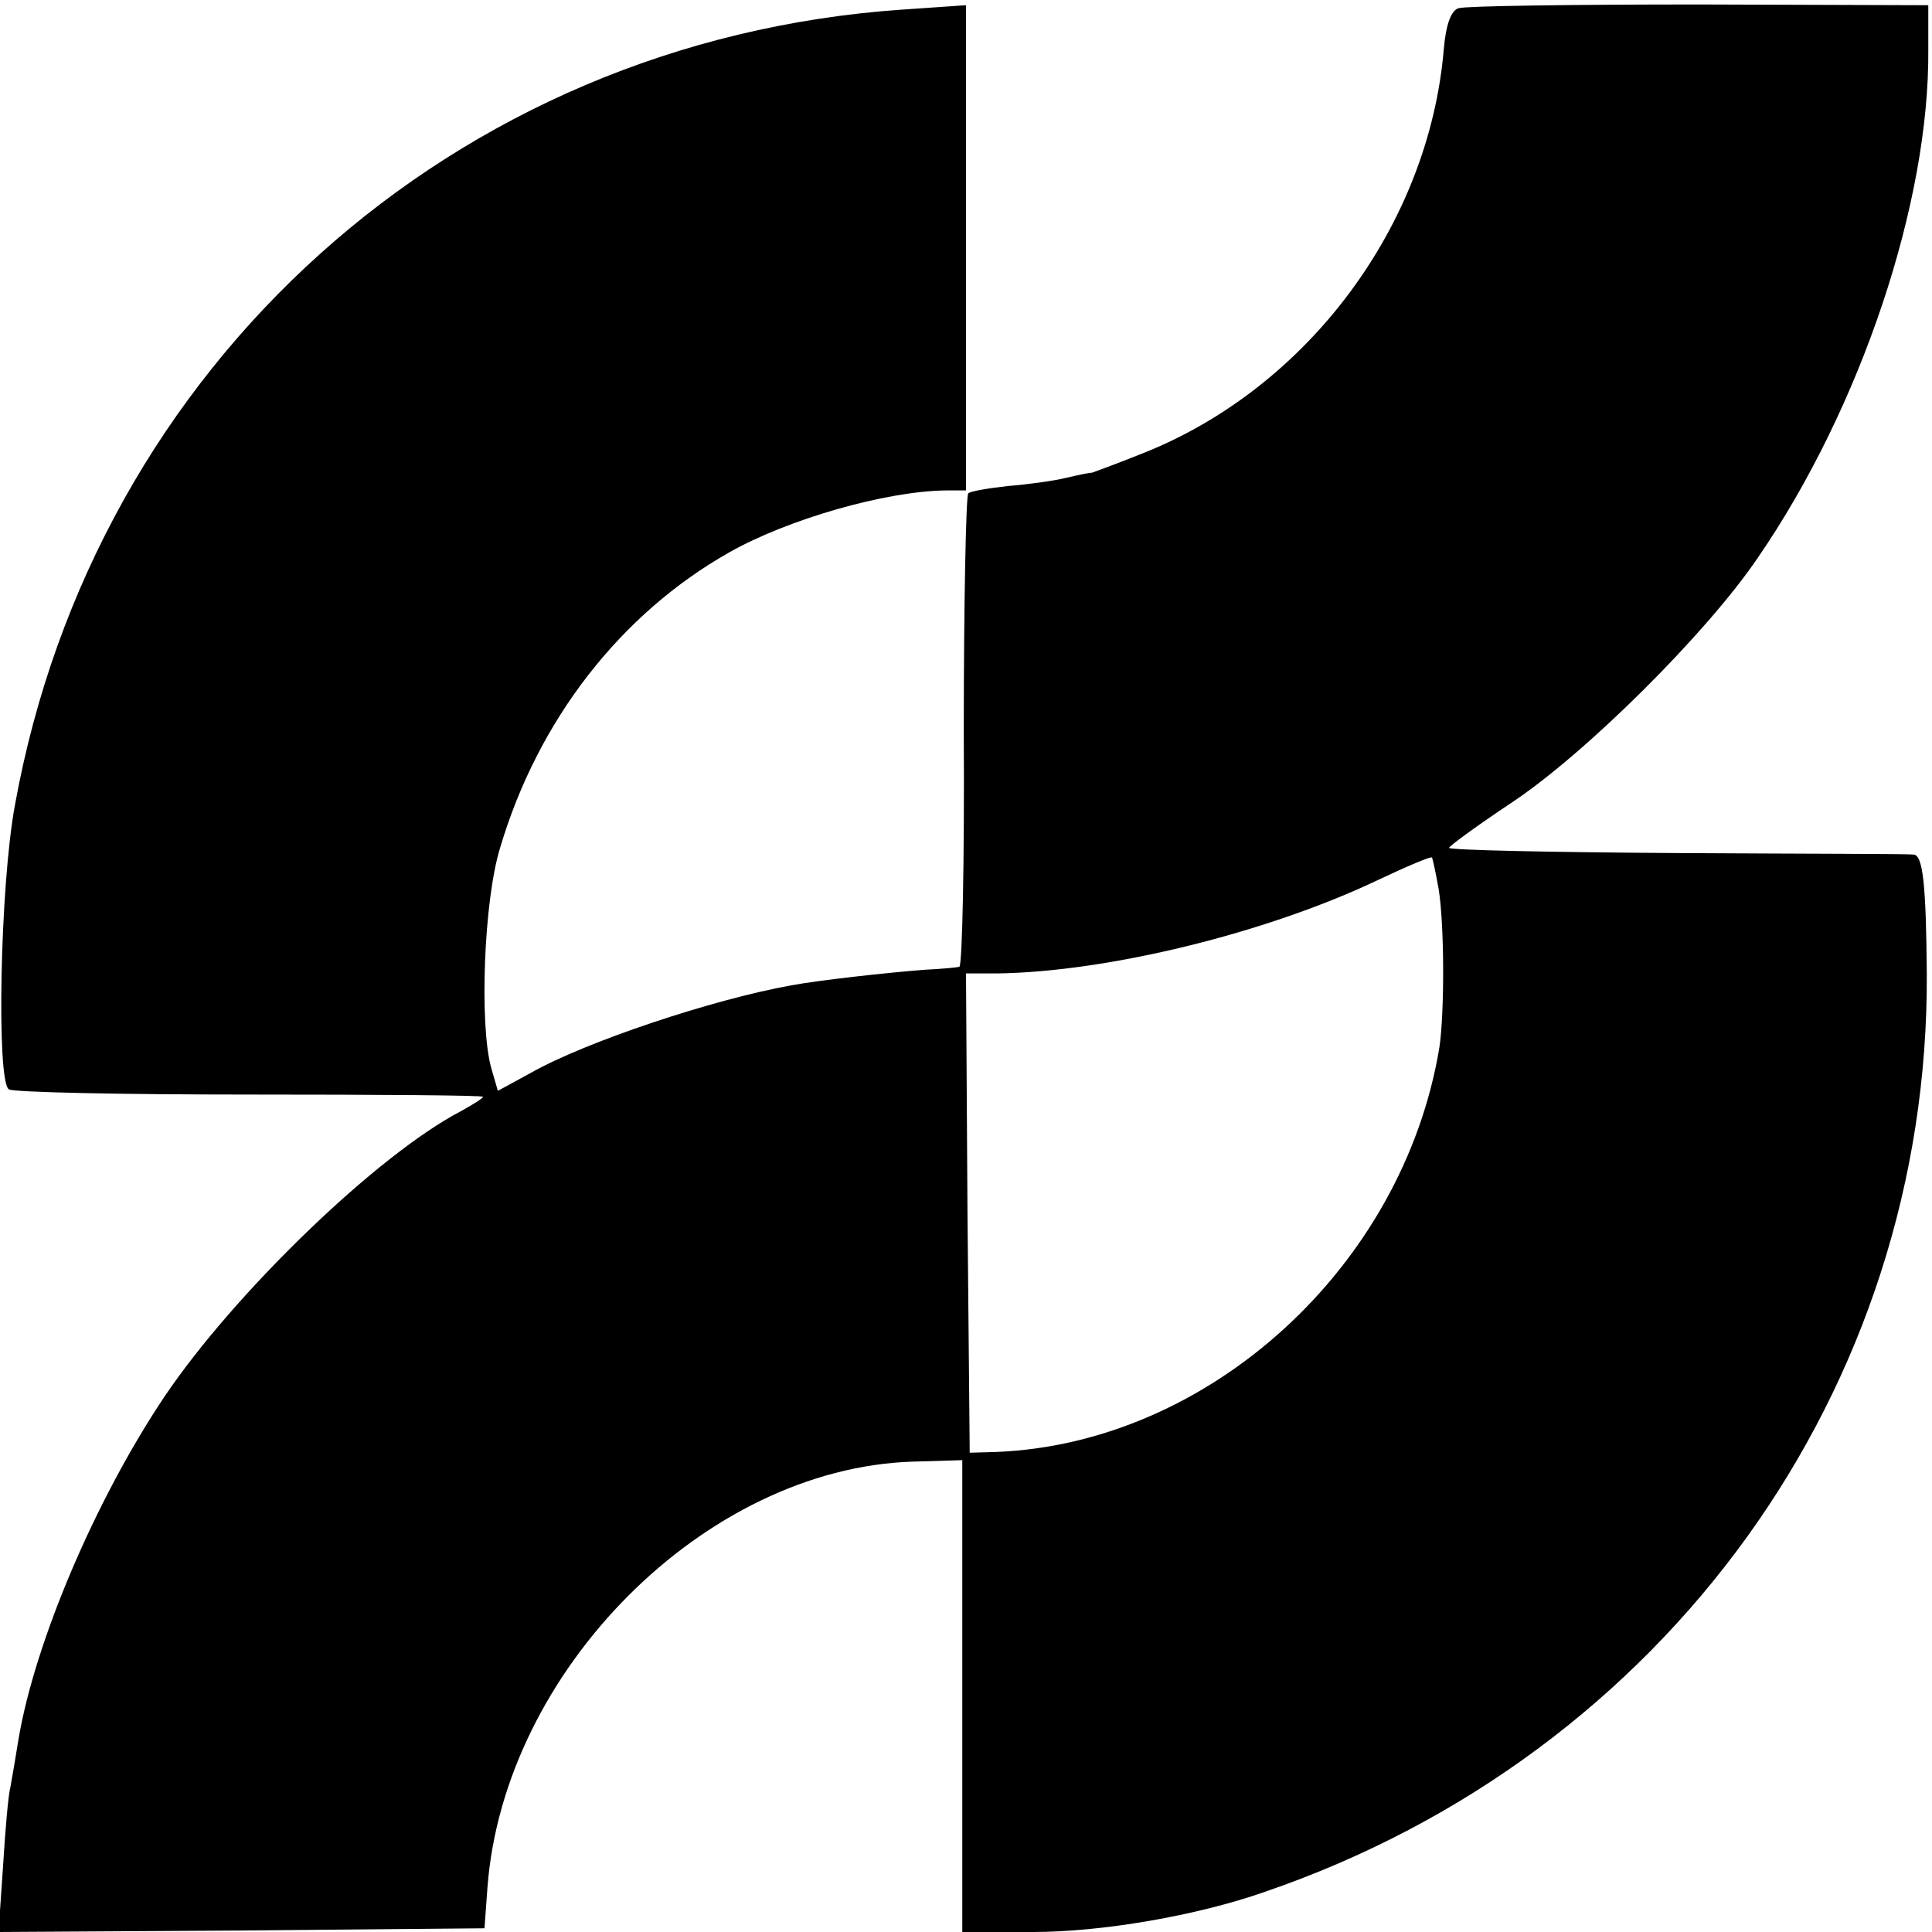 <?xml version="1.0" standalone="no"?>
<!DOCTYPE svg PUBLIC "-//W3C//DTD SVG 20010904//EN"
 "http://www.w3.org/TR/2001/REC-SVG-20010904/DTD/svg10.dtd">
<svg version="1.0" xmlns="http://www.w3.org/2000/svg"
 width="260pt" height="260pt" viewBox="0 0 260 260"
 preserveAspectRatio="xMidYMid meet">
<g transform="translate(0,260) scale(0.1,-0.1)"
fill="#000000" stroke="none">
<path d="M1963 2589 c-10 -3 -17 -21 -20 -55 -20 -237 -183 -456 -405 -544
-35 -14 -65 -25 -68 -26 -3 0 -18 -3 -35 -7 -16 -4 -52 -9 -78 -11 -27 -3 -51
-7 -54 -10 -3 -3 -6 -147 -6 -321 1 -173 -2 -316 -6 -316 -3 -1 -24 -3 -46 -4
-52 -4 -142 -14 -180 -21 -106 -19 -277 -76 -351 -118 l-44 -24 -9 31 c-16 58
-10 225 12 296 51 172 162 315 309 398 78 44 209 82 291 83 l27 0 0 326 0 327
-87 -6 c-602 -42 -1086 -477 -1193 -1071 -20 -108 -25 -372 -8 -382 6 -4 151
-7 324 -7 173 0 314 -1 314 -3 0 -2 -13 -10 -29 -19 -112 -58 -305 -244 -400
-385 -93 -139 -174 -330 -196 -460 -4 -25 -9 -54 -11 -65 -3 -11 -7 -59 -10
-108 l-6 -87 327 2 327 3 4 55 c22 292 293 564 572 573 l67 2 0 -317 0 -318
95 0 c93 0 221 22 312 54 540 185 894 677 891 1236 -1 118 -5 160 -18 160 -5
1 -148 1 -317 2 -170 1 -308 4 -308 7 1 3 38 30 83 60 100 66 264 229 333 331
138 201 231 478 229 684 l0 59 -308 1 c-169 0 -315 -2 -324 -5z m-27 -1185 c8
-49 8 -168 1 -214 -49 -295 -310 -533 -597 -544 l-35 -1 -3 323 -2 322 42 0
c148 2 362 54 513 126 38 18 71 32 72 30 1 -1 5 -20 9 -42z"/>
</g>
</svg>
